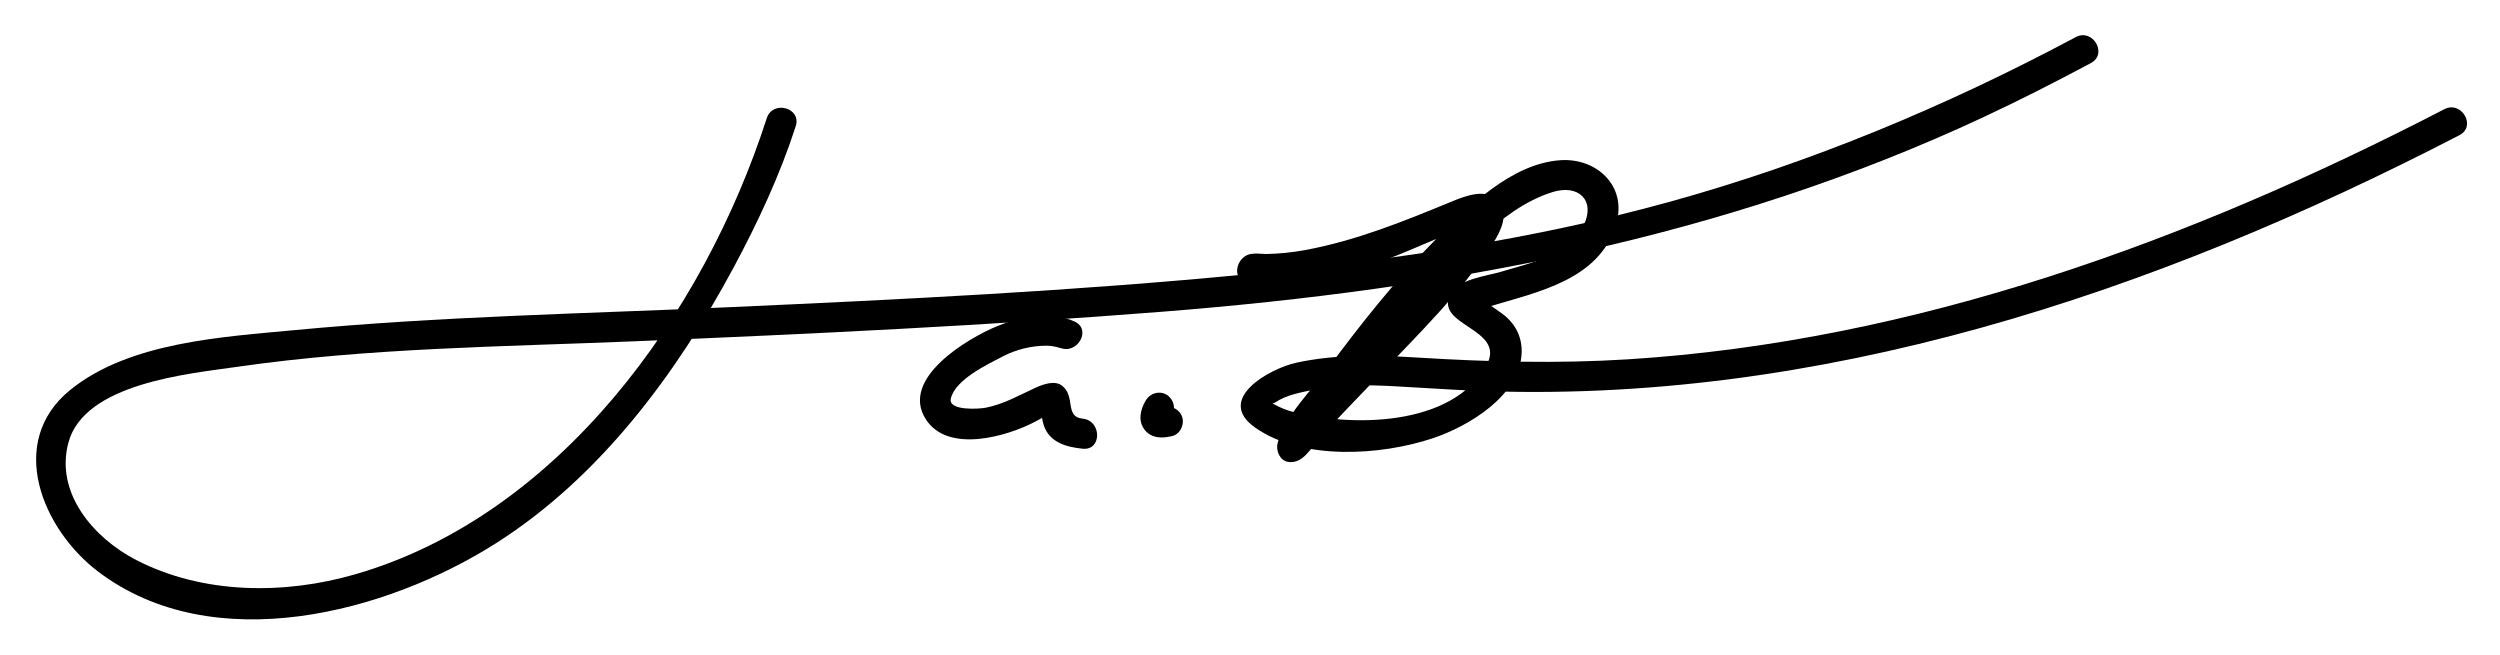 <?xml version="1.0" encoding="utf-8"?>
<!-- Generator: Adobe Illustrator 16.0.0, SVG Export Plug-In . SVG Version: 6.00 Build 0)  -->
<!DOCTYPE svg PUBLIC "-//W3C//DTD SVG 1.1//EN" "http://www.w3.org/Graphics/SVG/1.1/DTD/svg11.dtd">
<svg version="1.1" id="Layer_1" xmlns="http://www.w3.org/2000/svg" xmlns:xlink="http://www.w3.org/1999/xlink" x="0px" y="0px"
	 width="416px" height="109px" viewBox="0 0 416 109" enable-background="new 0 0 416 109" xml:space="preserve">
<g>
	<path d="M127.589,19.669c-10.474,32.509-34.533,66.069-68.457,75.89c-11.839,3.428-25.353,3.352-36.469-2.373
		C15.64,89.567,9.125,82.074,11.381,73.659c2.662-9.926,20.103-11.464,28.088-12.619c21.93-3.172,44.384-3.344,66.486-4.264
		c29.172-1.215,58.353-2.609,87.463-4.906c47.362-3.737,93.284-12.13,136.585-32.354c6.062-2.832,12.023-5.874,17.926-9.023
		c2.846-1.518,0.319-5.834-2.523-4.317c-21.546,11.497-44.023,20.896-67.579,27.405c-23.013,6.359-46.707,9.769-70.434,12.069
		c-28.589,2.771-57.335,4.181-86.022,5.466c-24.068,1.078-48.231,1.529-72.228,3.805c-12.016,1.14-27.623,1.976-37.454,9.963
		C0.99,73.575,7.051,88.109,16.384,95.156c19.134,14.445,47.898,6.85,66.195-4.789c17.222-10.954,29.992-28.144,39.521-45.903
		c4.012-7.477,7.702-15.371,10.311-23.466C133.402,17.92,128.574,16.613,127.589,19.669L127.589,19.669z"/>
</g>
<g>
	<path d="M178.815,53.508c-4.04-1.852-8.879-0.868-12.812,0.734c-4.885,1.989-16.338,8.725-11.936,15.542
		c3.699,5.729,13.551,2.83,18.194,0.375c0.903-0.478,1.763-1.004,2.726-1.357c-1.787,0.656-1.61-2.83-1.659-0.764
		c-0.022,0.965,0.064,1.936,0.393,2.848c1.002,2.783,3.792,3.514,6.446,3.781c3.208,0.324,3.177-4.68,0-5
		c-3.084-0.311-1.116-3.707-3.466-5.508c-1.176-0.9-3.09-0.226-4.246,0.296c-2.849,1.285-5.33,2.778-8.447,3.392
		c-1.102,0.216-6.285,0.547-5.791-1.533c0.751-3.161,6.046-5.659,8.67-7.02c2.21-1.145,4.711-1.759,7.192-1.768
		c0.598-0.002,1.166,0.079,1.746,0.206c0.276,0.061,1.228,0.443,0.467,0.094C179.201,59.158,181.743,54.85,178.815,53.508
		L178.815,53.508z"/>
</g>
<g>
	<path d="M190.691,66.571c-0.536,0.849-0.897,1.877-0.919,2.884c-0.024,1.17,0.616,2.303,1.631,2.879
		c1.107,0.629,2.403,0.514,3.596,0.243c1.328-0.302,2.095-1.808,1.746-3.075c-0.374-1.357-1.748-2.048-3.076-1.746
		c-0.138,0.031-0.275,0.06-0.414,0.085c0.824-0.148,0.312-0.041,0.096-0.034c-0.569,0.016,0.578,0.116,0.234,0.049
		c-0.472-0.093,0.564,0.287,0.29,0.132c0.418,0.347,0.543,0.442,0.374,0.286c-0.155-0.172-0.057-0.045,0.294,0.382
		c-0.174-0.266,0.255,0.76,0.161,0.354c0.195,0.841,0.063,0.664,0.069,0.389c0.01-0.447-0.117,0.717-0.052,0.373
		c0.027-0.14,0.071-0.275,0.118-0.408c0.188-0.535-0.323,0.688-0.052,0.132c0.067-0.137,0.14-0.271,0.222-0.4
		c0.729-1.153,0.247-2.75-0.897-3.421C192.905,64.967,191.419,65.422,190.691,66.571L190.691,66.571z"/>
</g>
<g>
	<path d="M207.669,47.077c6.617,0.959,13.834-1.051,20.089-2.915c6.119-1.823,11.783-5.081,17.898-6.776
		c1.395-0.387-0.265-2.084-0.587-1.125c-0.384,1.145-1.288,2.247-1.97,3.224c-5.052,7.244-11.597,13.599-17.666,19.977
		c-3.97,4.172-7.896,9.581-12.185,13.224c0.812-0.215,1.622-0.429,2.433-0.643c-0.007-0.002-0.015-0.003-0.021-0.004
		c0.582,1.025,1.164,2.051,1.746,3.075c-0.238,0.997,0.287-0.384,0.521-0.759c0.585-0.934,1.203-1.846,1.819-2.759
		c2.188-3.239,4.493-6.4,6.838-9.527c5.958-7.946,12.391-15.663,19.707-22.397c3.516-3.235,7.447-6.271,12.059-7.712
		c4.277-1.337,7.179,1.345,5.194,5.496c-2.412,5.049-9.003,6.325-13.8,7.773c-2.325,0.702-6.878,1.168-8.281,3.564
		c-3.196,5.457,9.409,5.766,5.859,12.048c-5.793,10.254-22.541,10.184-32.139,7.709c-1.113-0.287-2.158-0.713-3.162-1.268
		c-1.002-0.554-0.508,0.165,0.216-0.332c1.731-1.19,4.035-1.607,6.047-2.04c4.46-0.958,9.125-0.879,13.658-0.642
		c4.279,0.223,8.554,0.532,12.835,0.723c57.724,2.556,113.77-16.24,164.483-42.5c2.864-1.483,0.335-5.797-2.523-4.317
		c-42.206,21.855-88.093,38.626-135.874,41.622c-11.648,0.73-23.285,0.43-34.923-0.291c-6.777-0.419-13.491-0.596-20.188,0.842
		c-4.364,0.938-13.719,6.051-6.847,10.84c7.866,5.482,20.925,4.621,29.544,1.73c5.857-1.963,14.468-7.044,14.753-14.156
		c0.109-2.729-1.079-4.993-3.275-6.591c-1.328-0.966-2.691-1.881-4.025-2.839c-1.056-0.757-1.562,2.887-0.297,2.386
		c0.706-0.28,1.453-0.477,2.178-0.696c8.159-2.464,18.51-4.46,21.184-13.881c1.77-6.234-3.324-10.869-9.273-10.482
		c-8.244,0.535-15.577,7.925-21.04,13.442c-6.457,6.521-12.182,13.784-17.651,21.139c-2.549,3.427-7.389,8.233-8.418,12.546
		c-0.29,1.215,0.368,2.849,1.746,3.075c2.485,0.409,3.857-2.394,5.298-3.986c3.039-3.36,6.216-6.597,9.341-9.876
		c6.745-7.081,14.079-14.185,19.42-22.433c1.296-2.002,2.824-5.014,0.932-7.143c-2.006-2.255-5.669-0.748-7.924,0.183
		c-7.937,3.274-15.742,6.435-24.22,8.006c-2.141,0.397-4.311,0.612-6.486,0.658c-0.422,0.009-3.055-0.21-1.692-0.013
		C205.846,41.799,204.488,46.616,207.669,47.077L207.669,47.077z"/>
</g>
</svg>
